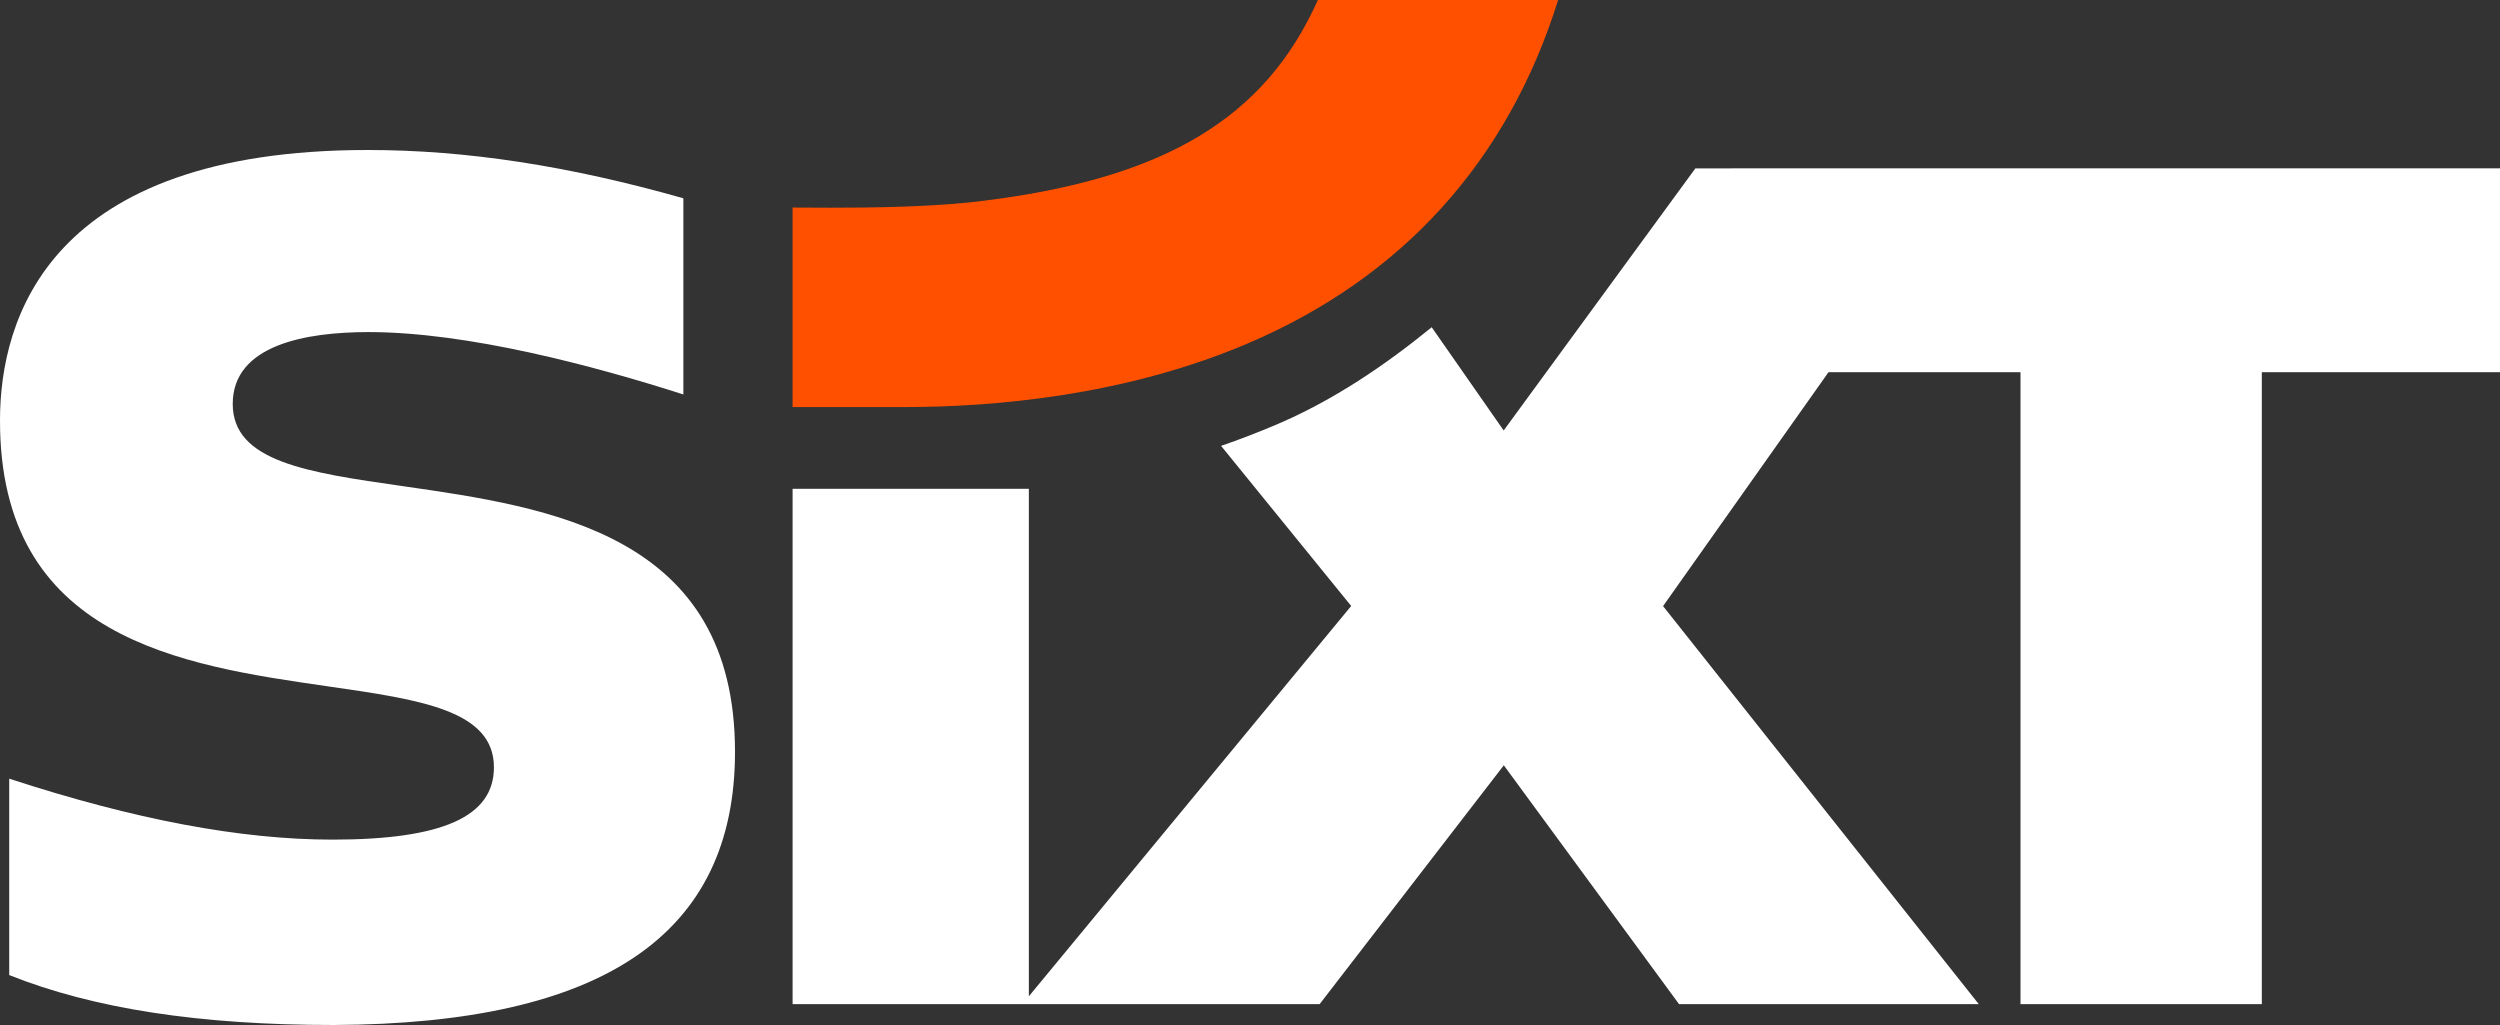 <?xml version="1.0" encoding="utf-8"?>
<!-- Generator: Adobe Illustrator 27.4.1, SVG Export Plug-In . SVG Version: 6.00 Build 0)  -->
<svg version="1.1" id="Ebene_1" xmlns="http://www.w3.org/2000/svg" xmlns:xlink="http://www.w3.org/1999/xlink" x="0px" y="0px"
	 viewBox="0 0 1000 410" style="enable-background:new 0 0 1000 410;" xml:space="preserve">
<rect x="0" y="0" width="1000" height="410" fill="#333333" stroke="none"/>
<style type="text/css">
	.st0{fill:#FF5000;}
	.st1{fill:#FFFFFF;}
</style>
<path id="Swoosh" class="st0" d="M528.249,0h-1.097c-21.103,47.194-61.016,71.219-133.378,80.264
	c-19.445,2.533-44.492,2.822-61.641,2.822c-5.172,0-10.241-0.028-15.092-0.067
	v79.805h44.771c35.306,0,87.739-4.396,137.033-25.34
	C560.641,111.227,603.083,64.611,623.248,0H528.249z"/>
<path id="Sixt" class="st1" d="M540.476,242.396l-52.045-64.047
	c7.207-2.462,14.986-5.486,21.724-8.333c23.234-9.811,44.178-24.155,62.53-39.119
	l28.787,41.296l76.683-104.845l321.846-0.004v81.527h-95.271v252.786h-96.527V148.871
	H732.186h-0.78l-0.448,0.635l-65.733,92.935l126.284,159.215H671.621L601.528,306.118
	l-73.681,95.539H317.041v-206.148h94.498v203.009L540.476,242.396z M147.133,60
	c-127.808,0-147.041,67.631-147.133,107.946
	c-0.194,87.658,72.654,98.157,131.191,106.595
	c37.087,5.345,66.382,9.567,66.382,32.406c0,19.688-20.489,28.875-64.481,28.907
	c-36.773,0-79.121-7.976-129.402-24.38v78.553C37.328,403.463,79.806,410,133.495,410
	c108.003-0.487,160.507-36.237,160.507-109.29c0-87.171-73.808-97.768-133.113-106.285
	c-37.878-5.44-67.797-9.737-67.797-32.836c0-23.77,29.545-28.758,54.331-28.758
	c39.539,0,89.919,13.416,125.924,24.955V79.321
	C227.64,66.322,186.348,60,147.133,60"/>
</svg>
